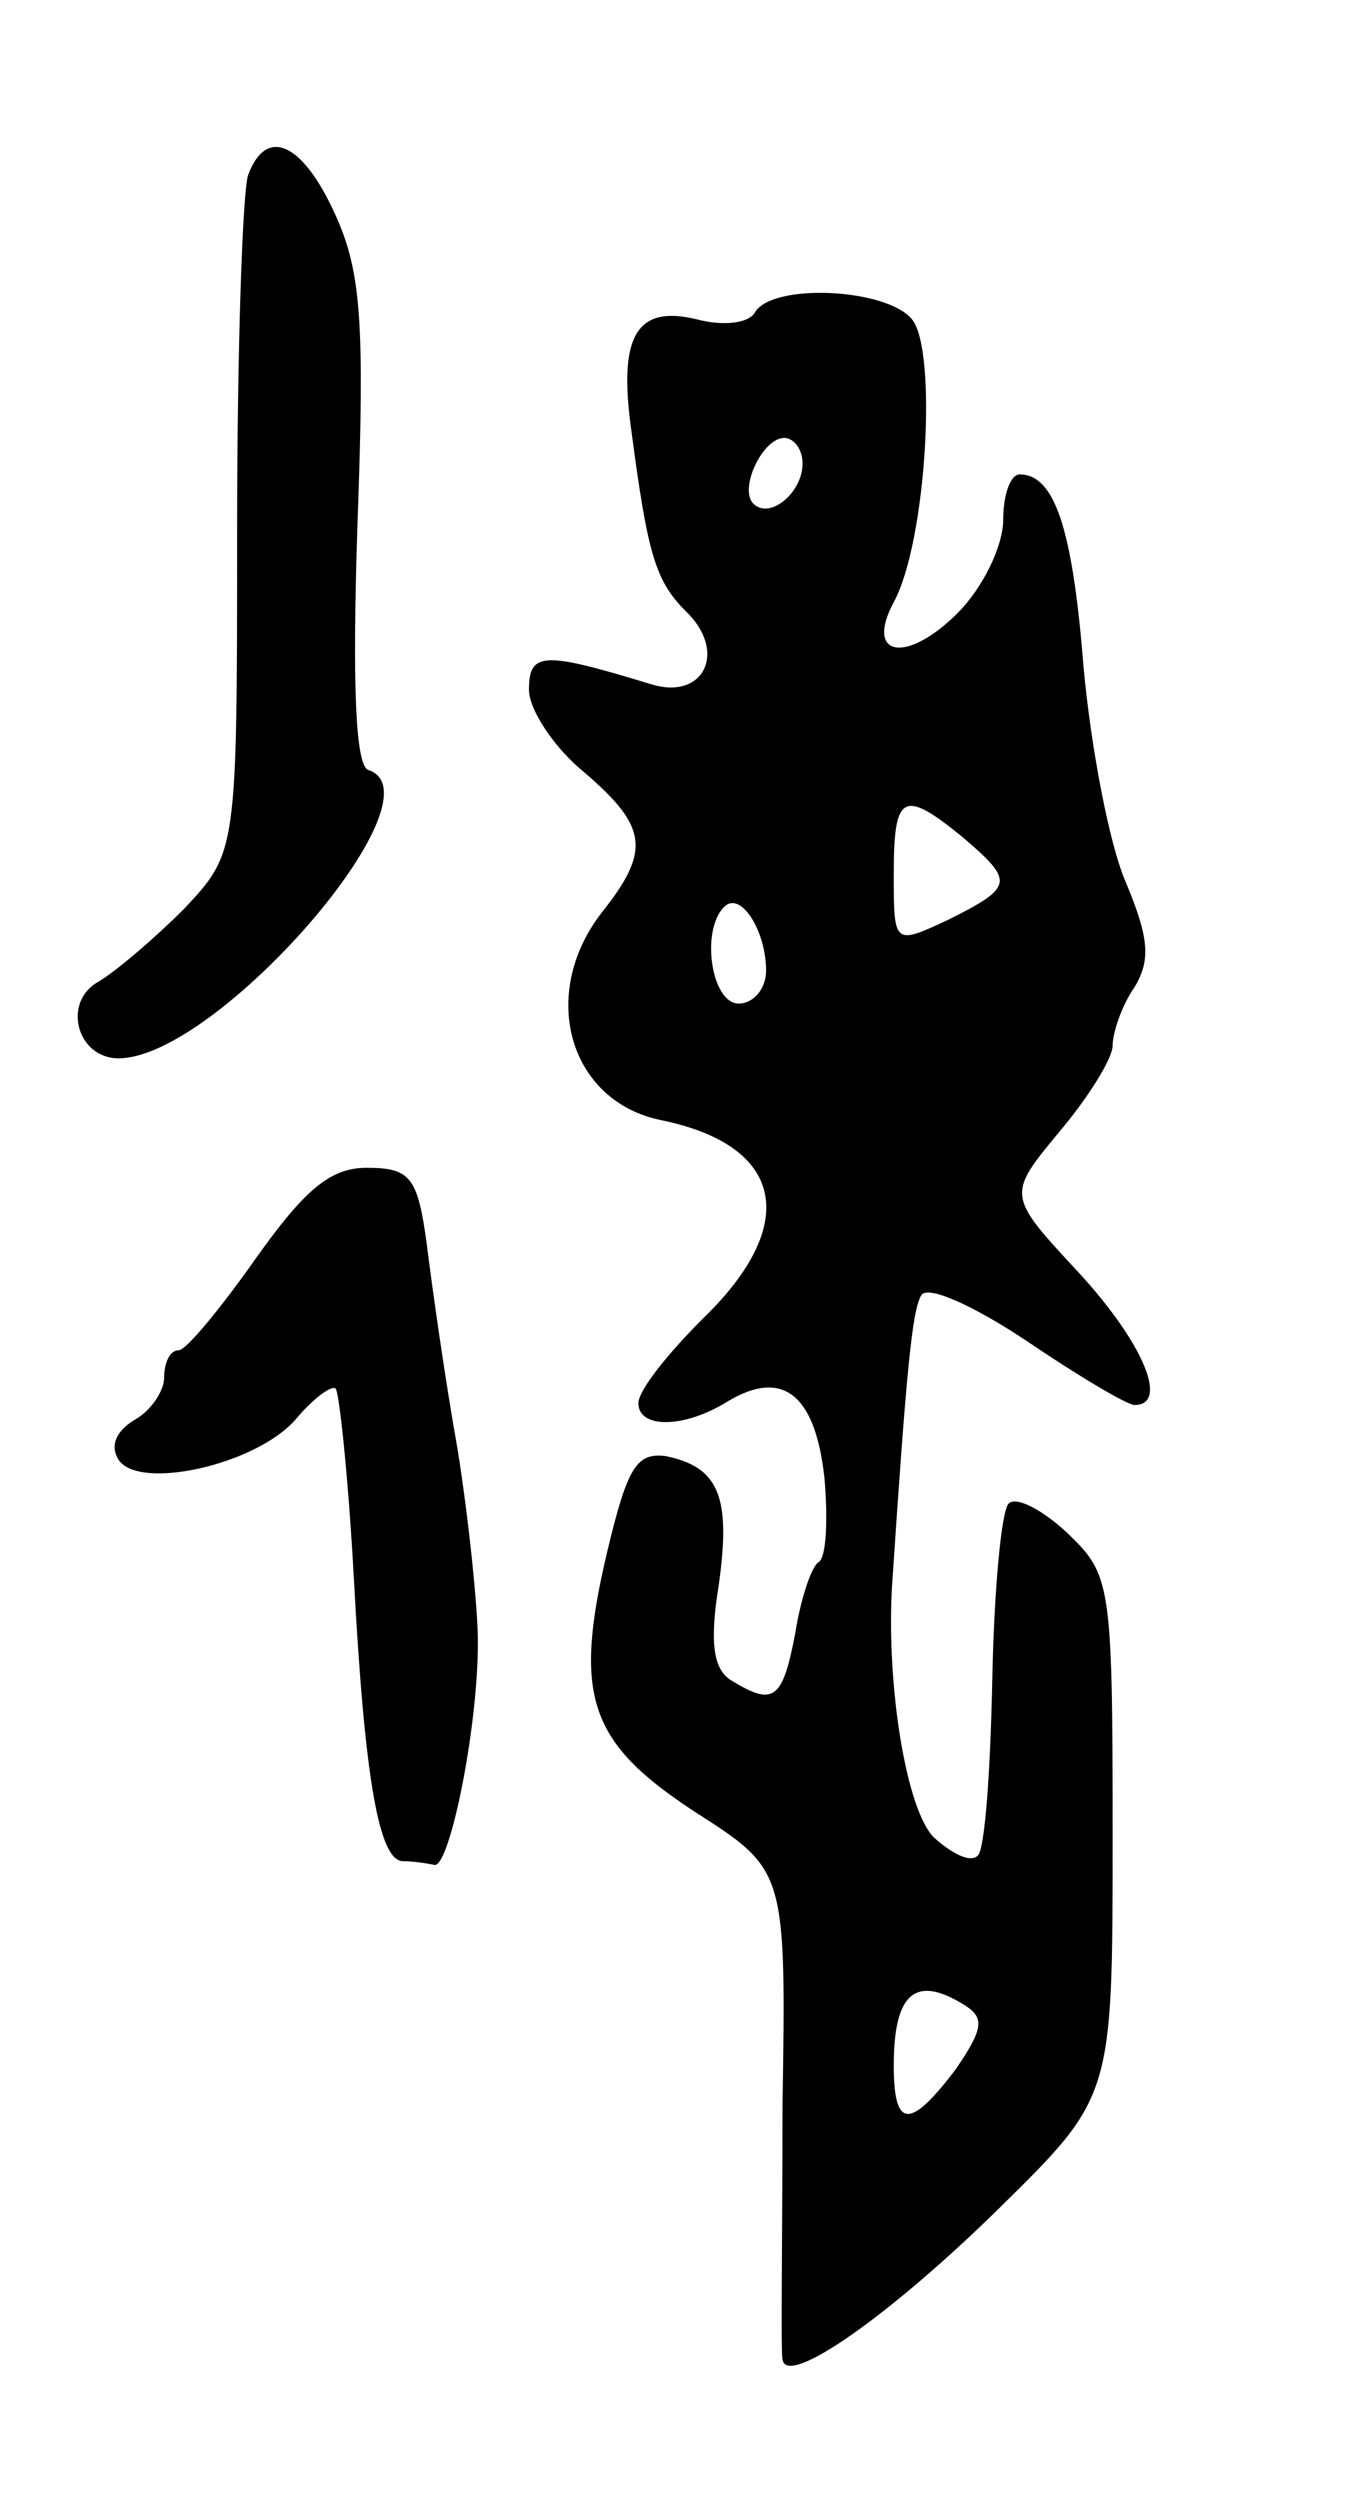 <svg version="1.0" xmlns="http://www.w3.org/2000/svg" width="75" height="137" viewBox="0 0 75 137" ><g transform="translate(0,137) scale(0.1,-0.1)" ><path d="M136 1274 c-3 -9 -6 -96 -6 -193 0 -178 0 -178 -29 -209 -16 -16 -37 -34 -47 -40 -20 -11 -12 -42 11 -42 54 0 179 144 137 158 -7 2 -9 45 -6 135 4 110 2 138 -12 169 -18 40 -38 49 -48 22z"/><path d="M414 1199 c-3 -6 -17 -8 -32 -4 -33 8 -43 -9 -36 -60 9 -68 13 -83 30 -100 23 -22 10 -49 -19 -40 -59 18 -67 18 -67 -3 0 -11 14 -32 30 -45 35 -30 37 -43 10 -77 -35 -45 -18 -104 33 -114 67 -14 76 -57 22 -109 -19 -19 -35 -39 -35 -46 0 -14 25 -14 49 1 30 18 48 4 53 -42 2 -23 1 -43 -3 -46 -4 -2 -10 -20 -13 -39 -7 -37 -12 -40 -35 -26 -10 6 -12 21 -7 52 7 49 0 65 -29 71 -16 2 -21 -6 -32 -52 -19 -80 -10 -105 48 -143 50 -32 50 -32 48 -162 0 -72 -1 -133 0 -138 2 -16 59 24 119 83 62 61 62 61 62 204 0 139 -1 143 -25 166 -14 13 -28 20 -32 16 -4 -4 -8 -47 -9 -97 -1 -49 -4 -93 -8 -96 -4 -4 -14 1 -24 10 -15 15 -26 82 -23 137 8 120 11 151 16 160 3 6 28 -5 58 -25 28 -19 55 -35 59 -35 19 0 5 34 -31 73 -39 42 -39 42 -10 77 16 19 29 40 29 47 0 7 5 22 12 32 9 15 8 27 -5 58 -9 21 -19 74 -23 118 -6 76 -16 105 -35 105 -5 0 -9 -11 -9 -25 0 -14 -11 -37 -25 -51 -28 -28 -51 -24 -35 6 18 33 24 138 10 155 -14 17 -76 20 -86 4z m26 -83 c0 -16 -18 -31 -27 -22 -8 8 5 36 17 36 5 0 10 -6 10 -14z m88 -205 c28 -24 28 -27 -8 -45 -30 -14 -30 -14 -30 25 0 44 5 47 38 20z m-108 -73 c0 -10 -7 -18 -15 -18 -15 0 -21 40 -8 53 9 9 23 -13 23 -35z m109 -567 c11 -7 10 -13 -5 -35 -25 -33 -34 -33 -34 2 0 40 12 50 39 33z"/><path d="M140 680 c-19 -27 -38 -50 -42 -50 -5 0 -8 -7 -8 -15 0 -7 -7 -18 -16 -23 -10 -6 -14 -14 -9 -22 11 -17 75 -3 97 22 10 12 20 19 22 17 2 -2 7 -49 10 -104 6 -112 14 -155 27 -155 5 0 12 -1 17 -2 8 -3 24 73 24 122 0 19 -5 67 -11 105 -7 39 -14 89 -17 113 -5 37 -9 42 -33 42 -20 0 -34 -12 -61 -50z"/></g></svg> 
